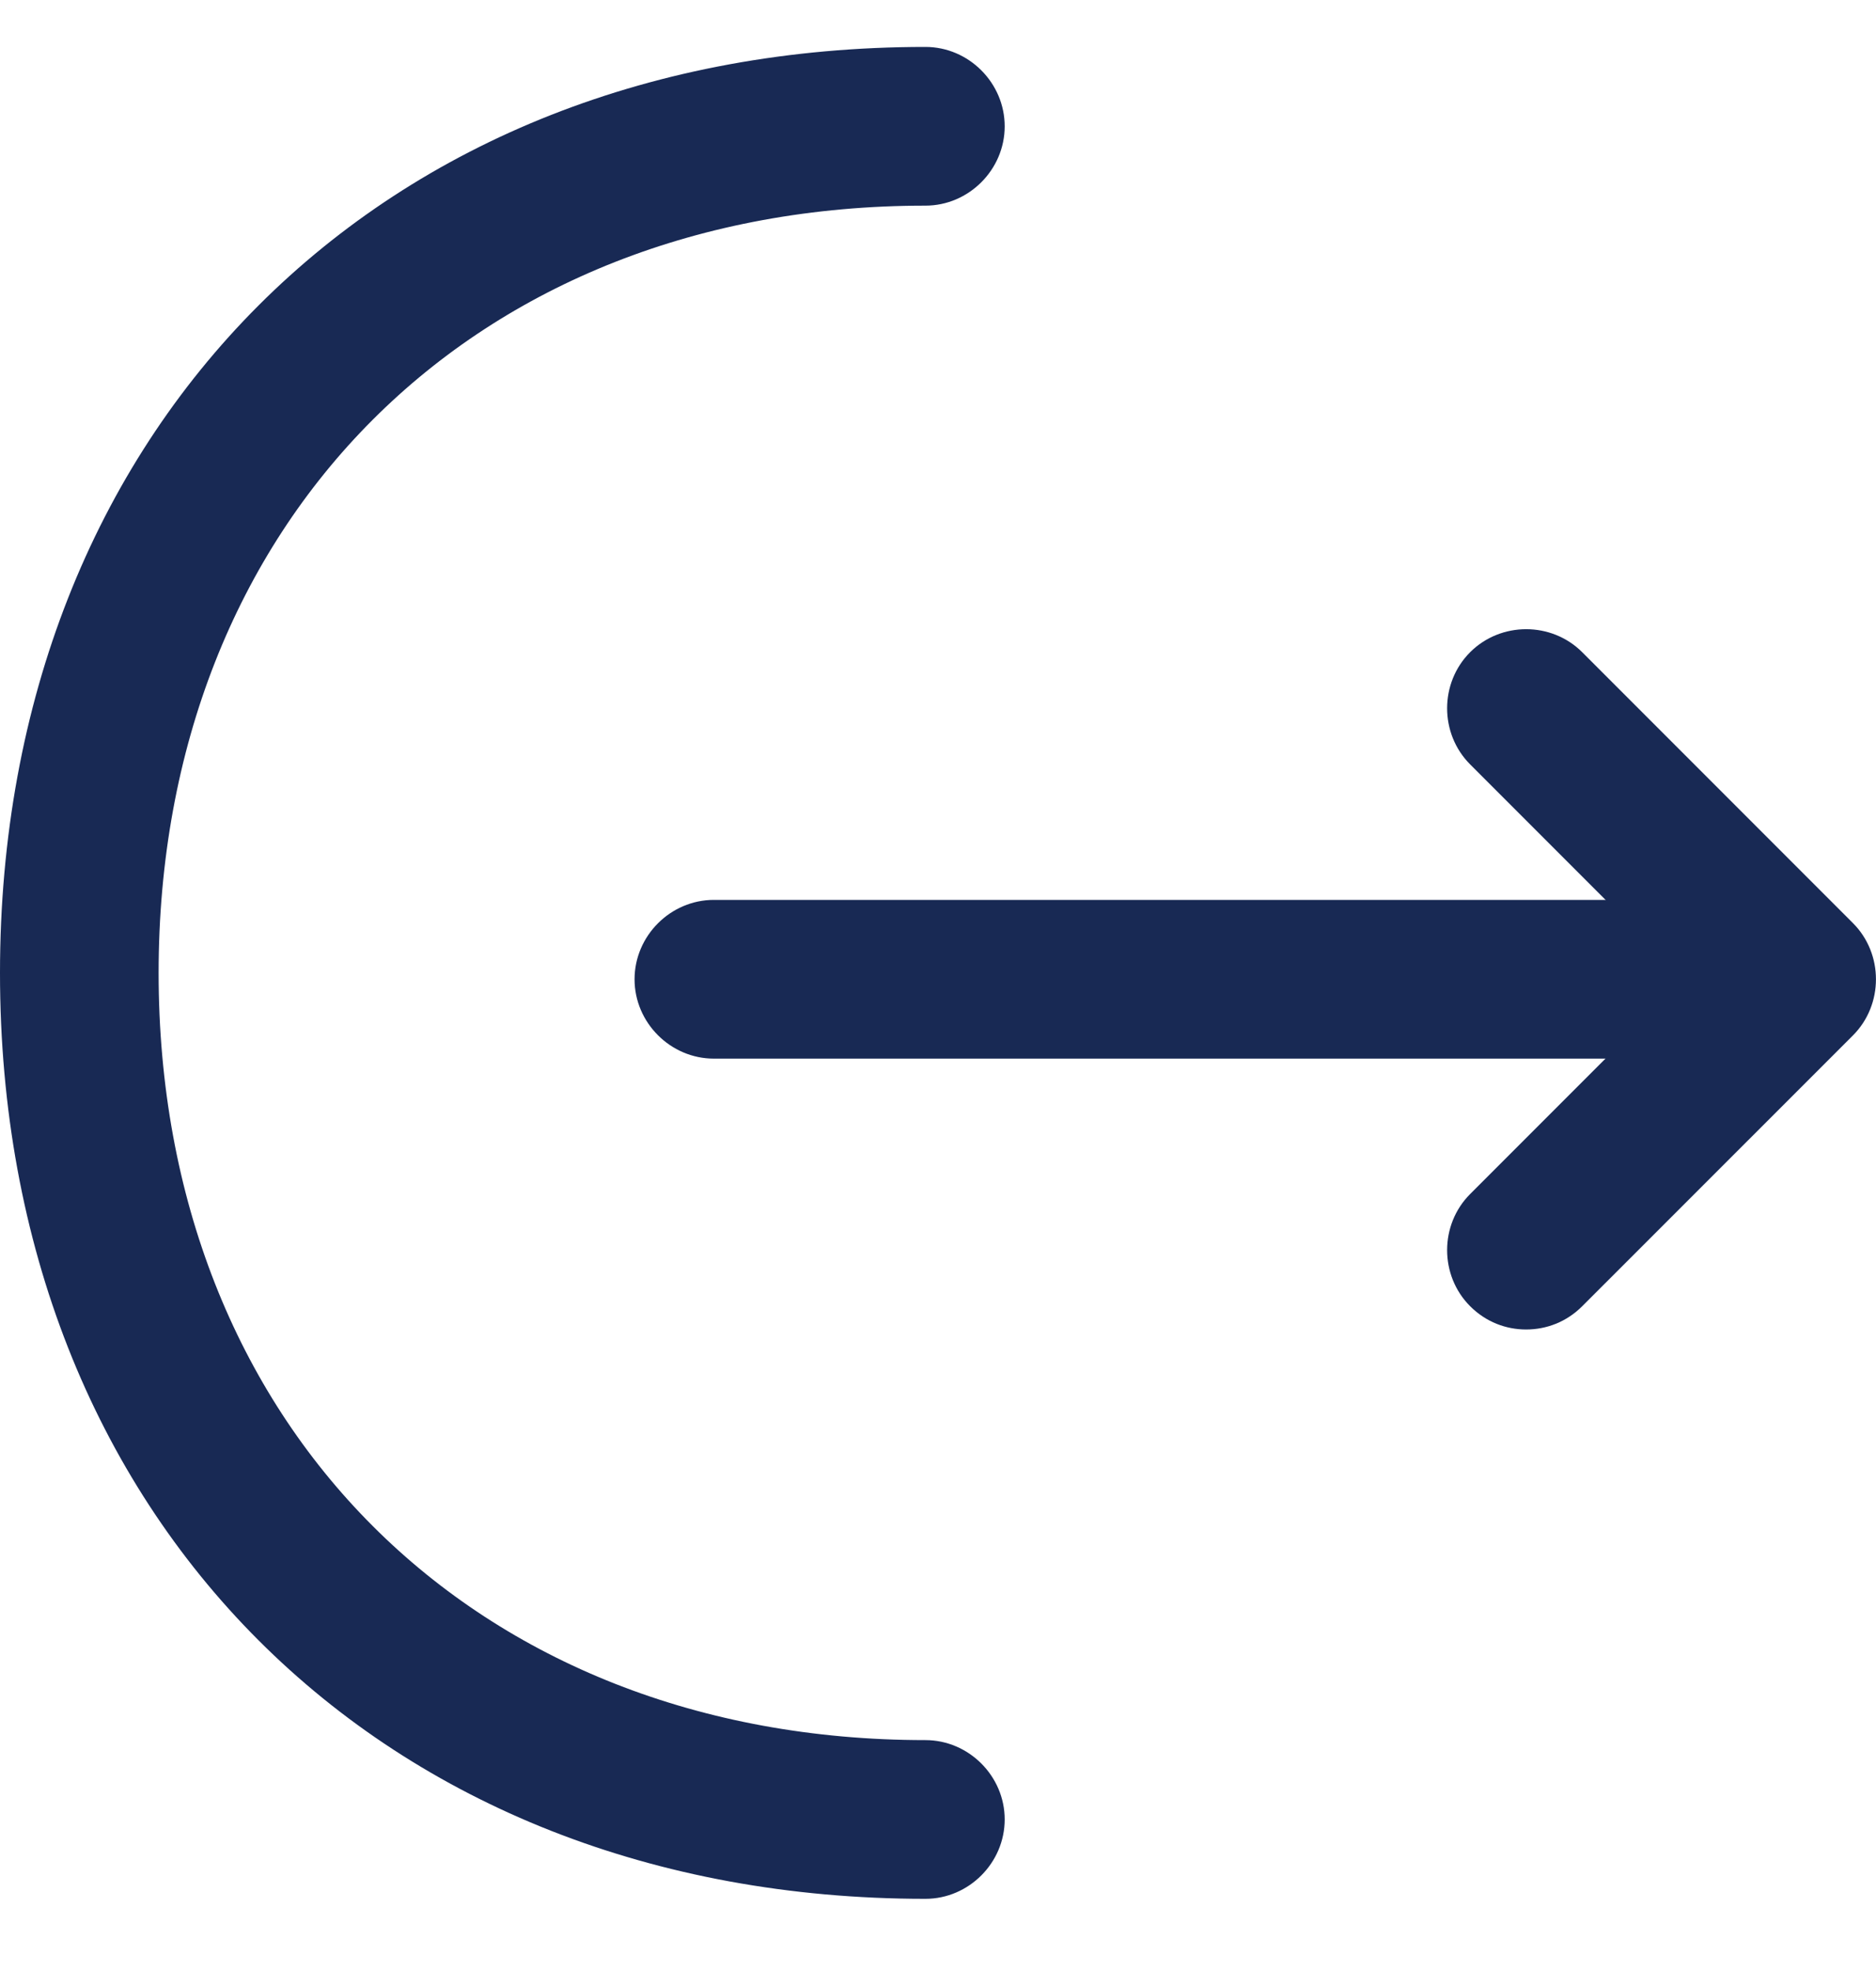 <svg width="20" height="21" viewBox="0 0 20 21" fill="none" xmlns="http://www.w3.org/2000/svg">
<path d="M16.27 14.165C16.056 14.165 15.842 14.086 15.673 13.917C15.346 13.59 15.346 13.049 15.673 12.722L17.962 10.433L15.673 8.144C15.346 7.817 15.346 7.276 15.673 6.949C16 6.622 16.541 6.622 16.868 6.949L19.755 9.836C20.081 10.163 20.081 10.704 19.755 11.031L16.868 13.917C16.699 14.086 16.485 14.165 16.27 14.165Z" fill="#182954"/>
<path d="M19.077 11.279H7.61C7.148 11.279 6.765 10.896 6.765 10.434C6.765 9.971 7.148 9.588 7.61 9.588H19.077C19.539 9.588 19.922 9.971 19.922 10.434C19.922 10.896 19.539 11.279 19.077 11.279Z" fill="#182954"/>
<path d="M9.866 20.231C4.059 20.231 0 16.172 0 10.366C0 4.559 4.059 0.5 9.866 0.5C10.328 0.5 10.711 0.883 10.711 1.346C10.711 1.808 10.328 2.191 9.866 2.191C5.051 2.191 1.691 5.551 1.691 10.366C1.691 15.18 5.051 18.54 9.866 18.54C10.328 18.54 10.711 18.923 10.711 19.385C10.711 19.848 10.328 20.231 9.866 20.231Z" fill="#182954"/>
</svg>

